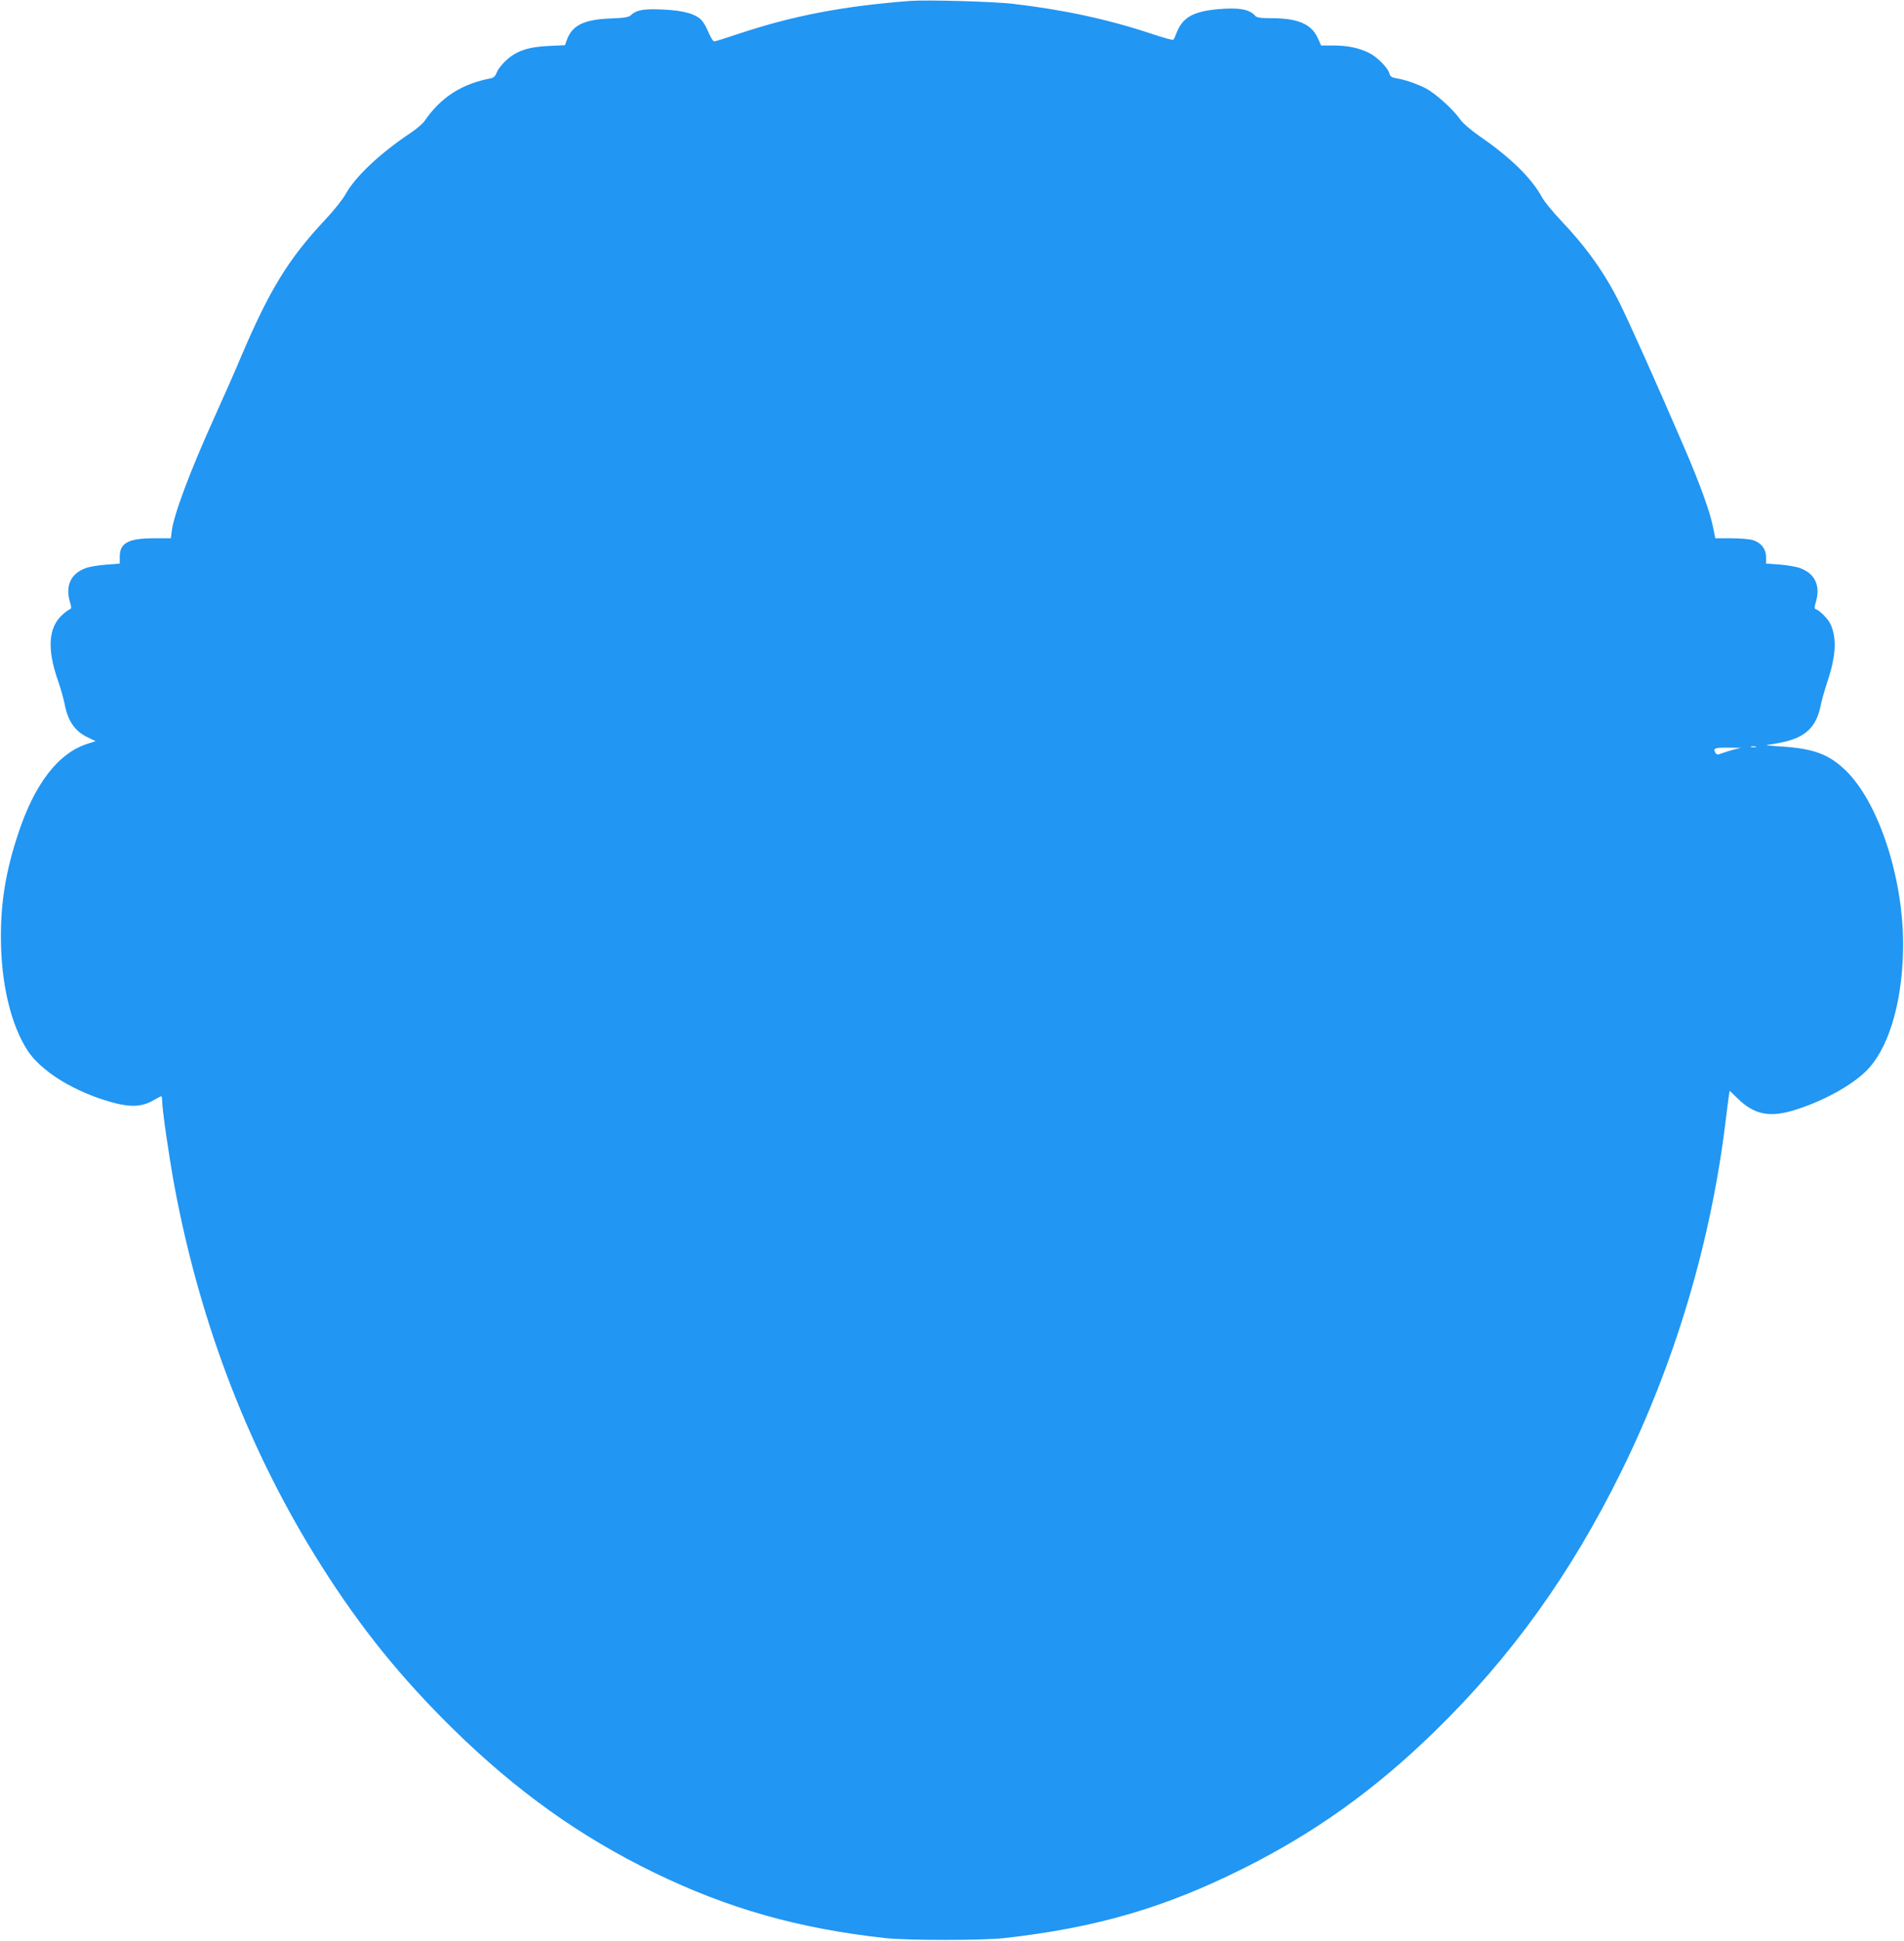 <?xml version="1.0" standalone="no"?>
<!DOCTYPE svg PUBLIC "-//W3C//DTD SVG 20010904//EN"
 "http://www.w3.org/TR/2001/REC-SVG-20010904/DTD/svg10.dtd">
<svg version="1.0" xmlns="http://www.w3.org/2000/svg"
 width="1256pt" height="1280pt" viewBox="0 0 1256 1280"
 preserveAspectRatio="xMidYMid meet">
<g transform="translate(0,1280) scale(0.1,-0.1)"
fill="#2196f3" stroke="none">
<path d="M6005 12794 c-444 -34 -778 -98 -1142 -220 -76 -25 -144 -47 -151
-47 -7 -1 -23 24 -37 57 -13 32 -34 69 -46 82 -40 43 -122 65 -255 71 -127 6
-174 -2 -211 -36 -16 -15 -41 -19 -139 -23 -172 -7 -250 -45 -285 -142 l-12
-34 -106 -5 c-135 -6 -212 -32 -280 -93 -28 -25 -56 -61 -63 -80 -9 -24 -20
-36 -38 -40 -195 -37 -331 -125 -438 -280 -12 -19 -57 -57 -100 -85 -199 -134
-358 -284 -422 -399 -19 -35 -79 -110 -133 -167 -245 -262 -366 -458 -557
-906 -39 -93 -116 -268 -171 -389 -165 -364 -273 -653 -286 -760 l-6 -48 -112
0 c-167 0 -225 -31 -225 -120 l0 -47 -90 -7 c-49 -4 -109 -13 -132 -22 -101
-35 -139 -117 -106 -227 10 -33 10 -41 -1 -45 -7 -2 -29 -18 -49 -36 -93 -82
-103 -228 -29 -436 16 -47 36 -115 43 -152 22 -116 69 -182 157 -223 l48 -23
-53 -17 c-194 -62 -348 -262 -457 -590 -82 -246 -116 -451 -115 -690 1 -302
65 -571 175 -742 84 -129 277 -254 504 -327 160 -51 244 -52 330 -1 24 14 46
25 49 25 3 0 6 -16 6 -35 0 -53 47 -377 81 -559 171 -916 498 -1759 968 -2501
261 -413 527 -741 872 -1080 418 -409 833 -706 1324 -945 487 -237 952 -369
1525 -432 149 -16 641 -16 785 0 606 68 1058 200 1574 458 475 237 870 520
1264 904 506 493 899 1039 1232 1715 351 712 586 1495 685 2285 11 91 22 179
25 195 l5 31 53 -51 c106 -103 203 -125 355 -82 200 58 412 174 509 281 143
156 229 471 227 831 -3 445 -168 933 -382 1137 -110 105 -212 142 -425 155
-67 4 -108 9 -92 10 17 2 57 8 90 15 161 31 236 100 265 243 6 33 27 105 45
160 57 172 63 288 19 381 -16 33 -69 87 -95 96 -11 4 -11 12 -1 45 33 111 -5
192 -108 228 -24 8 -84 18 -132 22 l-88 6 0 43 c0 53 -33 96 -88 112 -22 7
-86 12 -143 12 l-104 0 -13 66 c-20 104 -85 285 -191 531 -182 423 -368 837
-426 953 -100 201 -220 369 -391 549 -52 55 -107 122 -122 150 -68 125 -205
260 -405 398 -66 46 -118 91 -136 117 -45 65 -165 173 -229 205 -62 31 -136
56 -193 65 -28 5 -38 12 -43 30 -10 39 -84 114 -139 139 -69 33 -141 47 -235
47 l-77 0 -23 51 c-42 91 -132 129 -306 129 -72 0 -96 4 -106 16 -37 43 -109
56 -250 43 -162 -15 -231 -56 -270 -159 -7 -19 -16 -38 -19 -42 -4 -4 -67 13
-141 38 -292 97 -583 160 -920 199 -128 15 -568 27 -675 19z m5578 -4921 c-7
-2 -21 -2 -30 0 -10 3 -4 5 12 5 17 0 24 -2 18 -5z m-148 -17 c-27 -7 -63 -19
-79 -25 -23 -9 -31 -9 -38 1 -20 33 -9 38 80 37 l87 -1 -50 -12z"/>
</g>
</svg>
